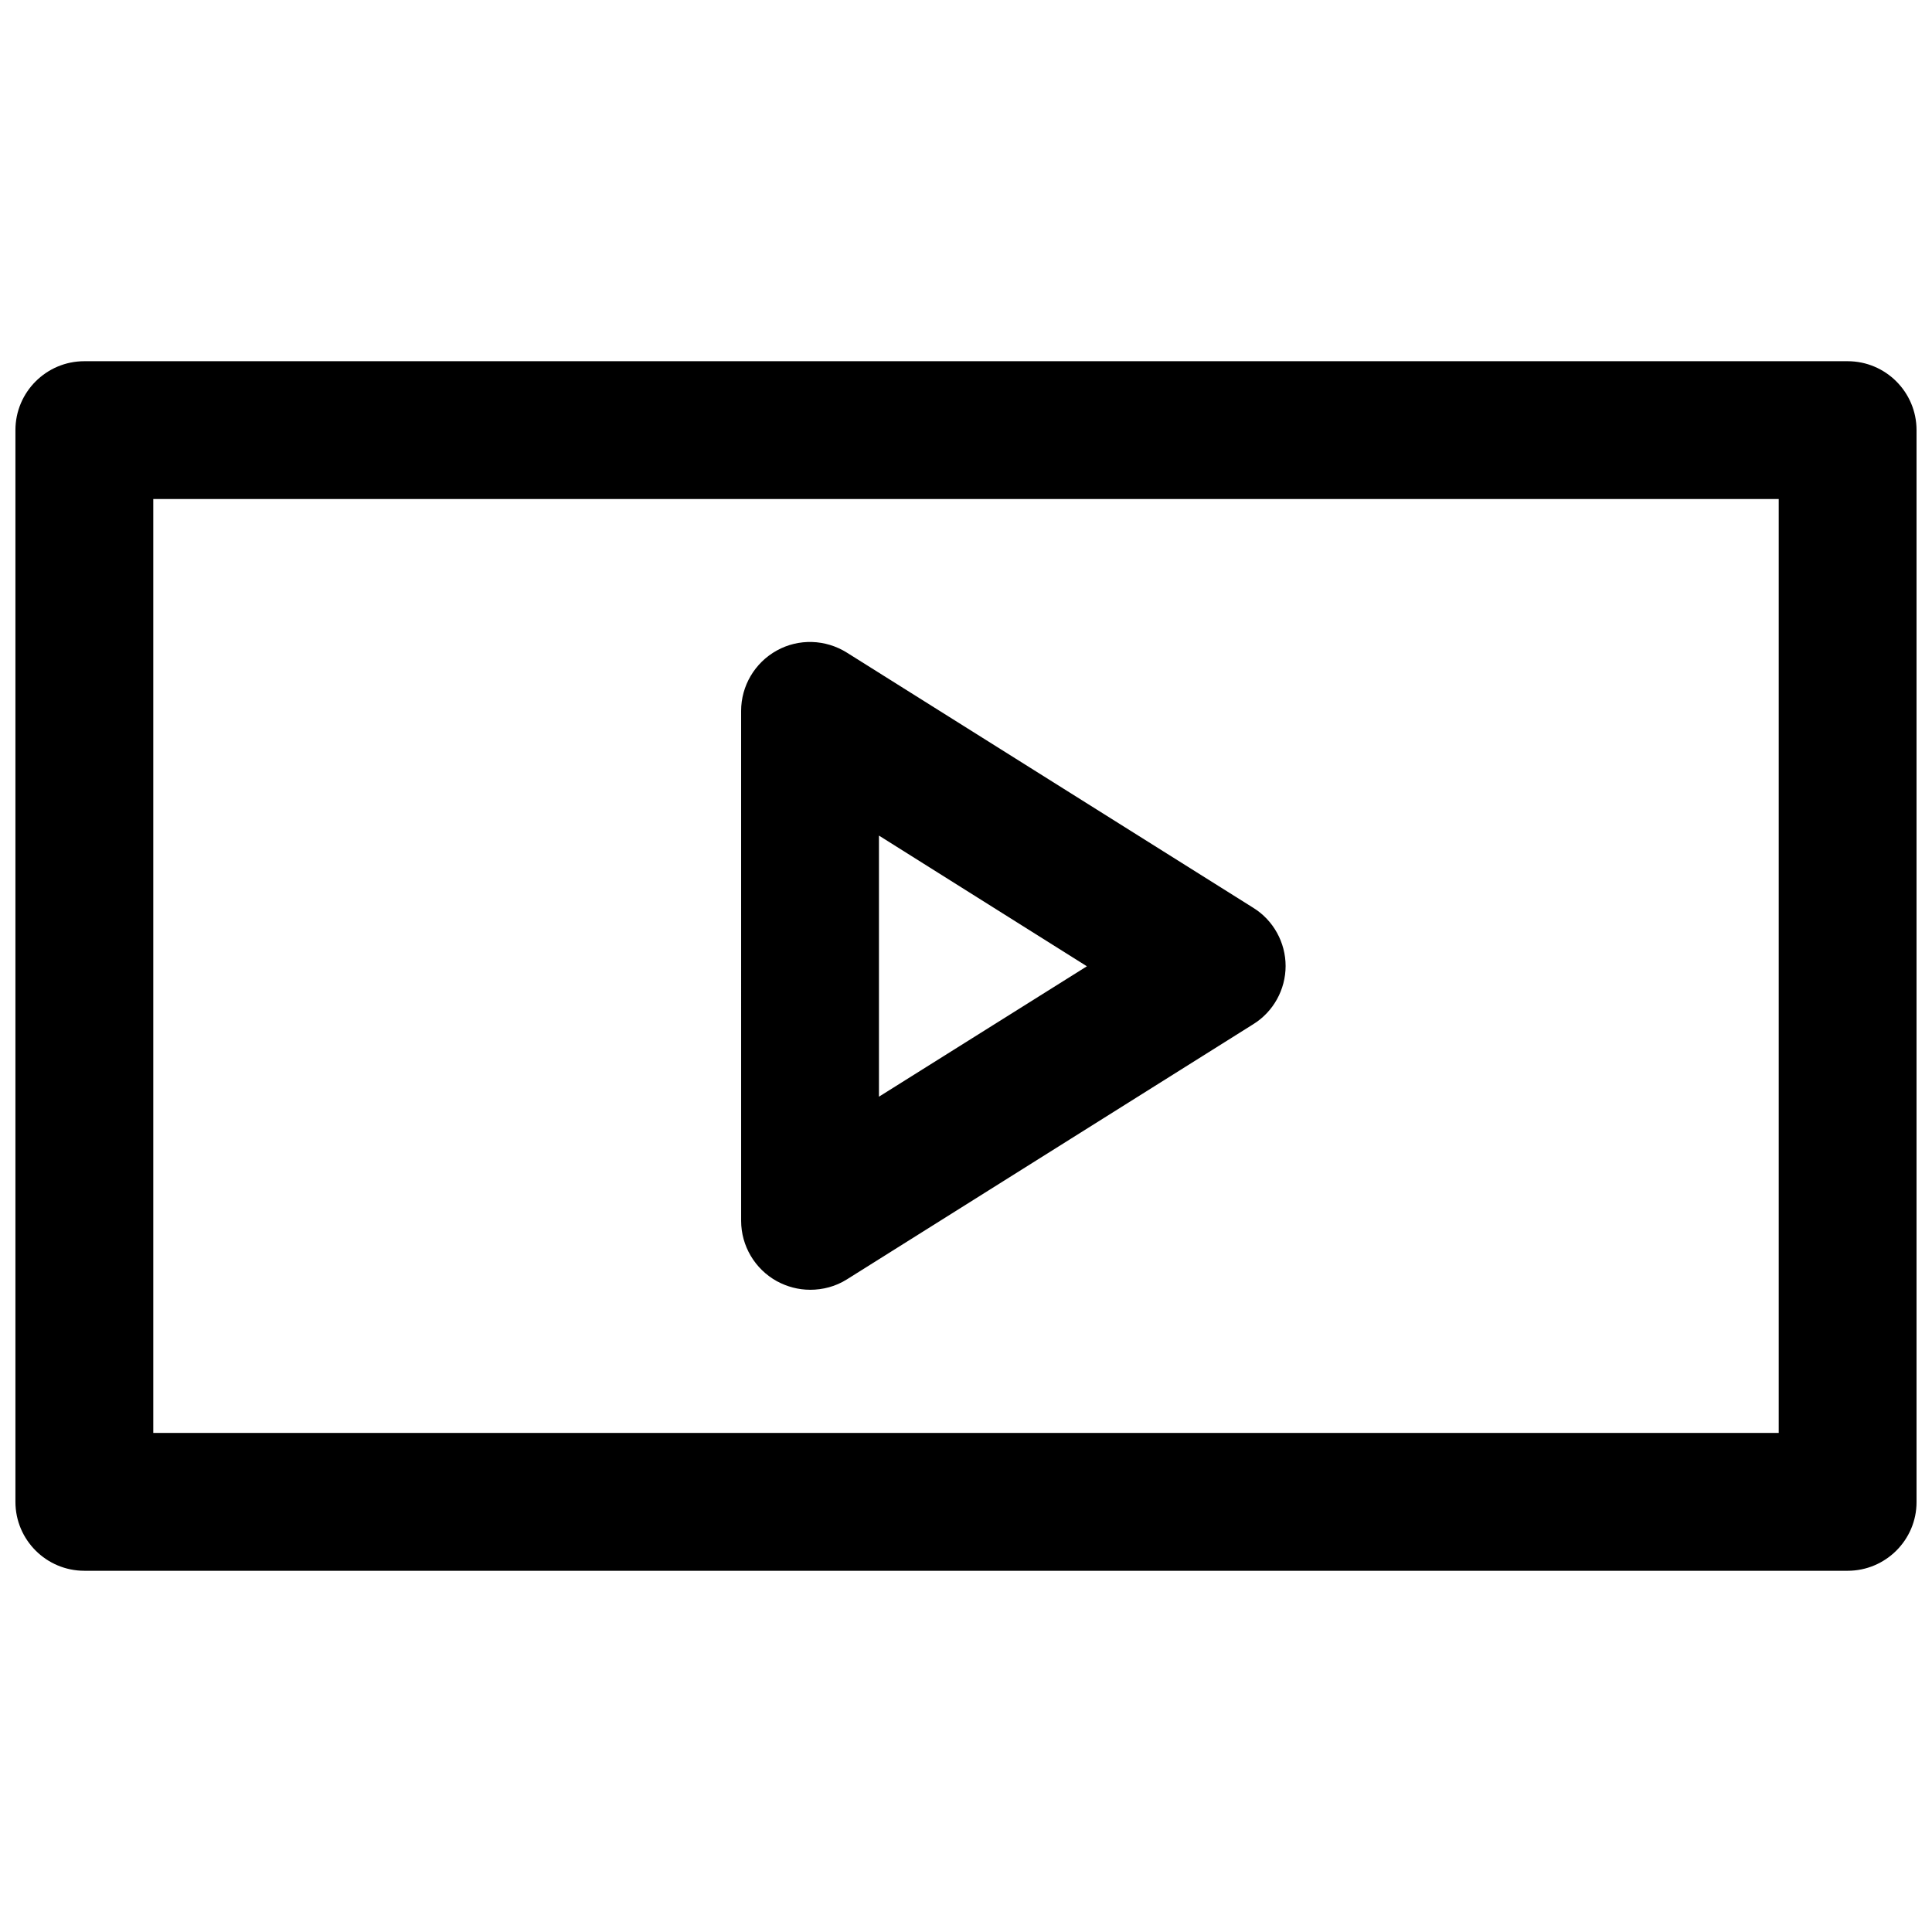 <?xml version="1.0" encoding="UTF-8"?>
<!-- Uploaded to: SVG Find, www.svgrepo.com, Generator: SVG Find Mixer Tools -->
<svg width="800px" height="800px" version="1.1" viewBox="144 144 512 512" xmlns="http://www.w3.org/2000/svg">
 <defs>
  <clipPath id="a">
   <path d="m148.09 239h503.81v322h-503.81z"/>
  </clipPath>
 </defs>
 <g clip-path="url(#a)">
  <path d="m633.64 560.27h-467.29c-10.074 0-18.262-8.188-18.262-18.262v-284.02c0-10.078 8.188-18.262 18.262-18.262h467.29c10.078 0 18.262 8.188 18.262 18.262v284.1c0 9.996-8.188 18.184-18.262 18.184zm-449.02-36.527h430.76v-247.5h-430.76z"/>
 </g>
 <path d="m358.67 485.8c-3.07 0-6.062-0.789-8.816-2.281-5.824-3.227-9.445-9.367-9.445-15.98l-0.004-135.16c0-6.613 3.621-12.754 9.445-15.98 5.824-3.227 12.91-2.992 18.578 0.551l107.69 67.621c5.352 3.305 8.582 9.211 8.582 15.43s-3.227 12.121-8.582 15.43l-107.69 67.621c-2.988 1.887-6.375 2.754-9.758 2.754zm18.262-120.36v69.195l55.105-34.559z"/>
</svg>